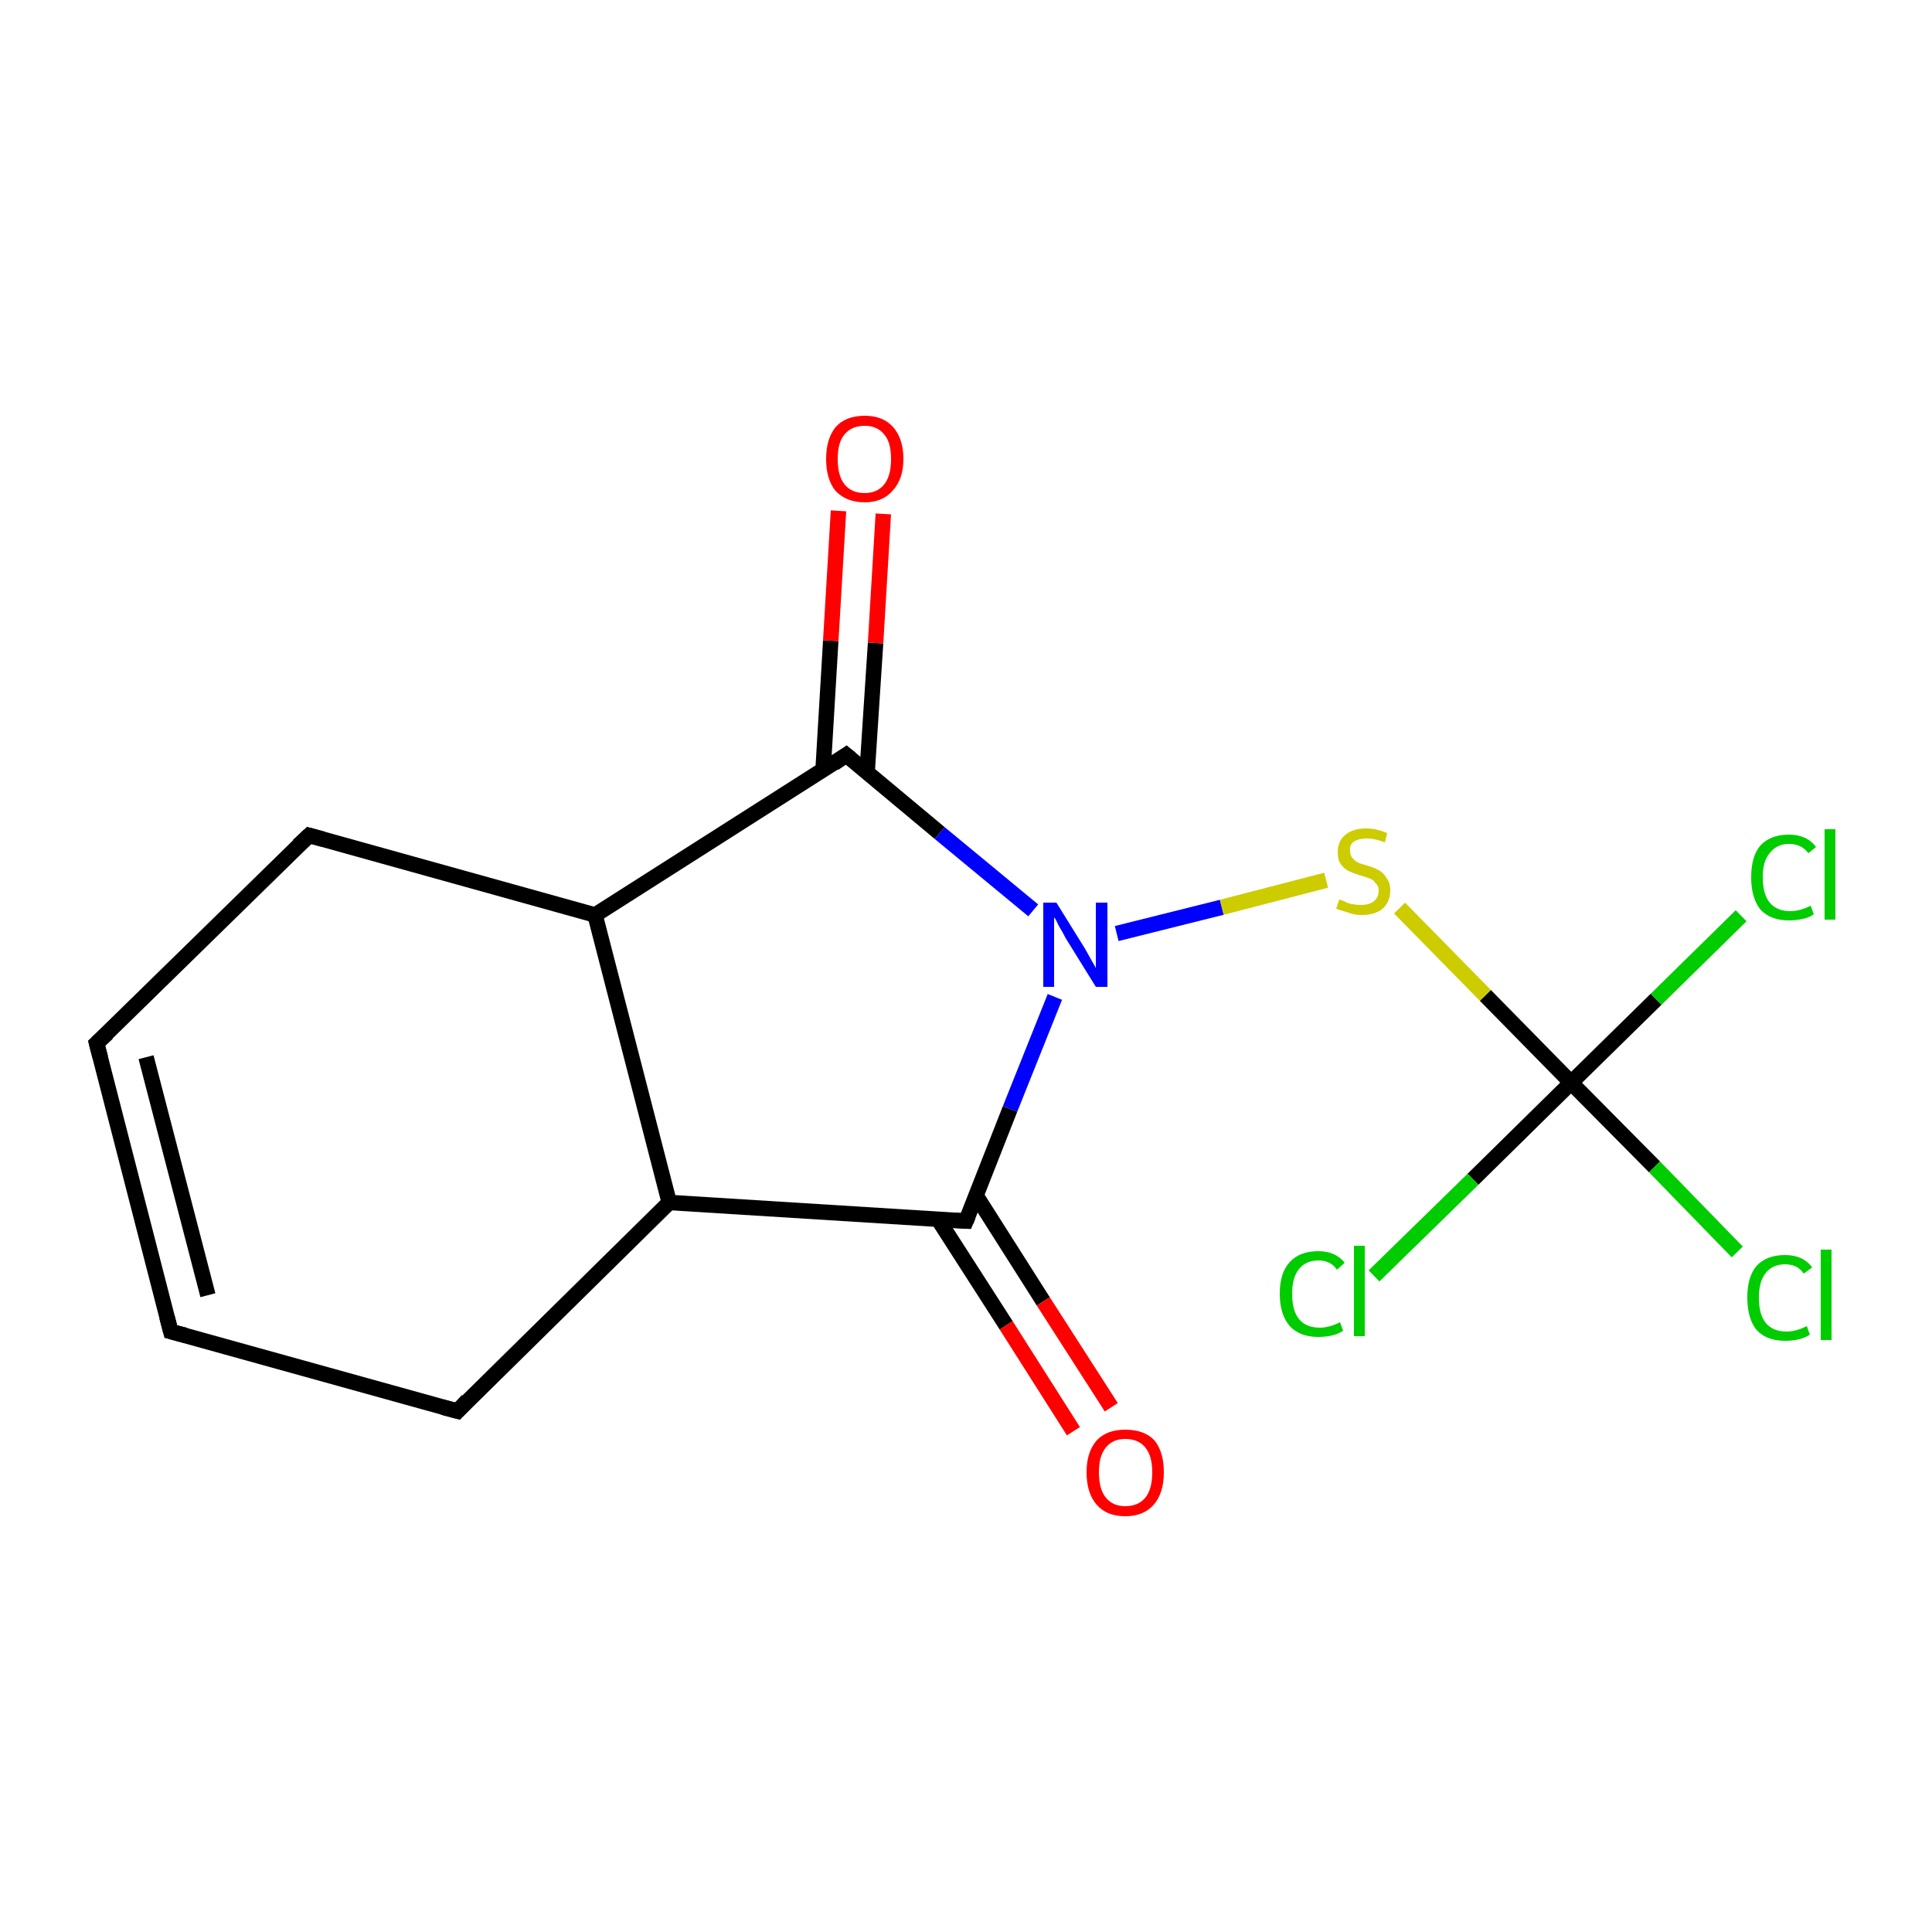 <?xml version='1.0' encoding='iso-8859-1'?>
<svg version='1.1' baseProfile='full'
              xmlns='http://www.w3.org/2000/svg'
                      xmlns:rdkit='http://www.rdkit.org/xml'
                      xmlns:xlink='http://www.w3.org/1999/xlink'
                  xml:space='preserve'
width='250px' height='250px' viewBox='0 0 250 250'>
<!-- END OF HEADER -->
<rect style='opacity:1.0;fill:#FFFFFF;stroke:none' width='250.0' height='250.0' x='0.0' y='0.0'> </rect>
<path class='bond-0 atom-0 atom-1' d='M 22.1,172.3 L 12.5,135.0' style='fill:none;fill-rule:evenodd;stroke:#000000;stroke-width:2.0px;stroke-linecap:butt;stroke-linejoin:miter;stroke-opacity:1' />
<path class='bond-0 atom-0 atom-1' d='M 26.9,167.6 L 18.9,136.8' style='fill:none;fill-rule:evenodd;stroke:#000000;stroke-width:2.0px;stroke-linecap:butt;stroke-linejoin:miter;stroke-opacity:1' />
<path class='bond-1 atom-0 atom-2' d='M 22.1,172.3 L 59.2,182.6' style='fill:none;fill-rule:evenodd;stroke:#000000;stroke-width:2.0px;stroke-linecap:butt;stroke-linejoin:miter;stroke-opacity:1' />
<path class='bond-2 atom-1 atom-3' d='M 12.5,135.0 L 40.0,108.1' style='fill:none;fill-rule:evenodd;stroke:#000000;stroke-width:2.0px;stroke-linecap:butt;stroke-linejoin:miter;stroke-opacity:1' />
<path class='bond-3 atom-2 atom-4' d='M 59.2,182.6 L 86.6,155.6' style='fill:none;fill-rule:evenodd;stroke:#000000;stroke-width:2.0px;stroke-linecap:butt;stroke-linejoin:miter;stroke-opacity:1' />
<path class='bond-4 atom-3 atom-5' d='M 40.0,108.1 L 77.0,118.4' style='fill:none;fill-rule:evenodd;stroke:#000000;stroke-width:2.0px;stroke-linecap:butt;stroke-linejoin:miter;stroke-opacity:1' />
<path class='bond-5 atom-4 atom-5' d='M 86.6,155.6 L 77.0,118.4' style='fill:none;fill-rule:evenodd;stroke:#000000;stroke-width:2.0px;stroke-linecap:butt;stroke-linejoin:miter;stroke-opacity:1' />
<path class='bond-6 atom-4 atom-6' d='M 86.6,155.6 L 125.0,158.0' style='fill:none;fill-rule:evenodd;stroke:#000000;stroke-width:2.0px;stroke-linecap:butt;stroke-linejoin:miter;stroke-opacity:1' />
<path class='bond-7 atom-5 atom-7' d='M 77.0,118.4 L 109.5,97.7' style='fill:none;fill-rule:evenodd;stroke:#000000;stroke-width:2.0px;stroke-linecap:butt;stroke-linejoin:miter;stroke-opacity:1' />
<path class='bond-8 atom-6 atom-12' d='M 125.0,158.0 L 130.7,143.5' style='fill:none;fill-rule:evenodd;stroke:#000000;stroke-width:2.0px;stroke-linecap:butt;stroke-linejoin:miter;stroke-opacity:1' />
<path class='bond-8 atom-6 atom-12' d='M 130.7,143.5 L 136.5,129.0' style='fill:none;fill-rule:evenodd;stroke:#0000FF;stroke-width:2.0px;stroke-linecap:butt;stroke-linejoin:miter;stroke-opacity:1' />
<path class='bond-9 atom-6 atom-13' d='M 121.4,157.8 L 130.2,171.5' style='fill:none;fill-rule:evenodd;stroke:#000000;stroke-width:2.0px;stroke-linecap:butt;stroke-linejoin:miter;stroke-opacity:1' />
<path class='bond-9 atom-6 atom-13' d='M 130.2,171.5 L 138.9,185.2' style='fill:none;fill-rule:evenodd;stroke:#FF0000;stroke-width:2.0px;stroke-linecap:butt;stroke-linejoin:miter;stroke-opacity:1' />
<path class='bond-9 atom-6 atom-13' d='M 126.3,154.7 L 135.0,168.4' style='fill:none;fill-rule:evenodd;stroke:#000000;stroke-width:2.0px;stroke-linecap:butt;stroke-linejoin:miter;stroke-opacity:1' />
<path class='bond-9 atom-6 atom-13' d='M 135.0,168.4 L 143.8,182.1' style='fill:none;fill-rule:evenodd;stroke:#FF0000;stroke-width:2.0px;stroke-linecap:butt;stroke-linejoin:miter;stroke-opacity:1' />
<path class='bond-10 atom-7 atom-12' d='M 109.5,97.7 L 121.6,107.8' style='fill:none;fill-rule:evenodd;stroke:#000000;stroke-width:2.0px;stroke-linecap:butt;stroke-linejoin:miter;stroke-opacity:1' />
<path class='bond-10 atom-7 atom-12' d='M 121.6,107.8 L 133.7,117.8' style='fill:none;fill-rule:evenodd;stroke:#0000FF;stroke-width:2.0px;stroke-linecap:butt;stroke-linejoin:miter;stroke-opacity:1' />
<path class='bond-11 atom-7 atom-14' d='M 112.2,100.0 L 113.3,83.2' style='fill:none;fill-rule:evenodd;stroke:#000000;stroke-width:2.0px;stroke-linecap:butt;stroke-linejoin:miter;stroke-opacity:1' />
<path class='bond-11 atom-7 atom-14' d='M 113.3,83.2 L 114.3,66.5' style='fill:none;fill-rule:evenodd;stroke:#FF0000;stroke-width:2.0px;stroke-linecap:butt;stroke-linejoin:miter;stroke-opacity:1' />
<path class='bond-11 atom-7 atom-14' d='M 106.5,99.7 L 107.5,82.9' style='fill:none;fill-rule:evenodd;stroke:#000000;stroke-width:2.0px;stroke-linecap:butt;stroke-linejoin:miter;stroke-opacity:1' />
<path class='bond-11 atom-7 atom-14' d='M 107.5,82.9 L 108.5,66.1' style='fill:none;fill-rule:evenodd;stroke:#FF0000;stroke-width:2.0px;stroke-linecap:butt;stroke-linejoin:miter;stroke-opacity:1' />
<path class='bond-12 atom-8 atom-9' d='M 203.3,140.1 L 214.1,151.0' style='fill:none;fill-rule:evenodd;stroke:#000000;stroke-width:2.0px;stroke-linecap:butt;stroke-linejoin:miter;stroke-opacity:1' />
<path class='bond-12 atom-8 atom-9' d='M 214.1,151.0 L 224.8,162.0' style='fill:none;fill-rule:evenodd;stroke:#00CC00;stroke-width:2.0px;stroke-linecap:butt;stroke-linejoin:miter;stroke-opacity:1' />
<path class='bond-13 atom-8 atom-10' d='M 203.3,140.1 L 214.3,129.3' style='fill:none;fill-rule:evenodd;stroke:#000000;stroke-width:2.0px;stroke-linecap:butt;stroke-linejoin:miter;stroke-opacity:1' />
<path class='bond-13 atom-8 atom-10' d='M 214.3,129.3 L 225.3,118.5' style='fill:none;fill-rule:evenodd;stroke:#00CC00;stroke-width:2.0px;stroke-linecap:butt;stroke-linejoin:miter;stroke-opacity:1' />
<path class='bond-14 atom-8 atom-11' d='M 203.3,140.1 L 190.6,152.6' style='fill:none;fill-rule:evenodd;stroke:#000000;stroke-width:2.0px;stroke-linecap:butt;stroke-linejoin:miter;stroke-opacity:1' />
<path class='bond-14 atom-8 atom-11' d='M 190.6,152.6 L 177.8,165.1' style='fill:none;fill-rule:evenodd;stroke:#00CC00;stroke-width:2.0px;stroke-linecap:butt;stroke-linejoin:miter;stroke-opacity:1' />
<path class='bond-15 atom-8 atom-15' d='M 203.3,140.1 L 192.2,128.8' style='fill:none;fill-rule:evenodd;stroke:#000000;stroke-width:2.0px;stroke-linecap:butt;stroke-linejoin:miter;stroke-opacity:1' />
<path class='bond-15 atom-8 atom-15' d='M 192.2,128.8 L 181.1,117.5' style='fill:none;fill-rule:evenodd;stroke:#CCCC00;stroke-width:2.0px;stroke-linecap:butt;stroke-linejoin:miter;stroke-opacity:1' />
<path class='bond-16 atom-12 atom-15' d='M 144.5,120.8 L 158.1,117.4' style='fill:none;fill-rule:evenodd;stroke:#0000FF;stroke-width:2.0px;stroke-linecap:butt;stroke-linejoin:miter;stroke-opacity:1' />
<path class='bond-16 atom-12 atom-15' d='M 158.1,117.4 L 171.6,113.9' style='fill:none;fill-rule:evenodd;stroke:#CCCC00;stroke-width:2.0px;stroke-linecap:butt;stroke-linejoin:miter;stroke-opacity:1' />
<path d='M 21.6,170.4 L 22.1,172.3 L 24.0,172.8' style='fill:none;stroke:#000000;stroke-width:2.0px;stroke-linecap:butt;stroke-linejoin:miter;stroke-opacity:1;' />
<path d='M 13.0,136.9 L 12.5,135.0 L 13.9,133.7' style='fill:none;stroke:#000000;stroke-width:2.0px;stroke-linecap:butt;stroke-linejoin:miter;stroke-opacity:1;' />
<path d='M 57.3,182.1 L 59.2,182.6 L 60.5,181.2' style='fill:none;stroke:#000000;stroke-width:2.0px;stroke-linecap:butt;stroke-linejoin:miter;stroke-opacity:1;' />
<path d='M 38.6,109.4 L 40.0,108.1 L 41.8,108.6' style='fill:none;stroke:#000000;stroke-width:2.0px;stroke-linecap:butt;stroke-linejoin:miter;stroke-opacity:1;' />
<path d='M 123.1,157.9 L 125.0,158.0 L 125.3,157.3' style='fill:none;stroke:#000000;stroke-width:2.0px;stroke-linecap:butt;stroke-linejoin:miter;stroke-opacity:1;' />
<path d='M 107.9,98.8 L 109.5,97.7 L 110.1,98.2' style='fill:none;stroke:#000000;stroke-width:2.0px;stroke-linecap:butt;stroke-linejoin:miter;stroke-opacity:1;' />
<path class='atom-9' d='M 226.1 167.9
Q 226.1 165.2, 227.3 163.8
Q 228.6 162.4, 231.0 162.4
Q 233.3 162.4, 234.5 164.0
L 233.4 164.8
Q 232.6 163.6, 231.0 163.6
Q 229.4 163.6, 228.5 164.7
Q 227.6 165.8, 227.6 167.9
Q 227.6 170.1, 228.5 171.2
Q 229.4 172.3, 231.2 172.3
Q 232.4 172.3, 233.8 171.6
L 234.2 172.7
Q 233.6 173.1, 232.8 173.3
Q 231.9 173.5, 231.0 173.5
Q 228.6 173.5, 227.3 172.1
Q 226.1 170.6, 226.1 167.9
' fill='#00CC00'/>
<path class='atom-9' d='M 235.6 161.7
L 237.0 161.7
L 237.0 173.4
L 235.6 173.4
L 235.6 161.7
' fill='#00CC00'/>
<path class='atom-10' d='M 226.6 113.5
Q 226.6 110.8, 227.8 109.4
Q 229.1 108.0, 231.5 108.0
Q 233.8 108.0, 235.0 109.6
L 234.0 110.4
Q 233.1 109.2, 231.5 109.2
Q 229.9 109.2, 229.0 110.4
Q 228.1 111.4, 228.1 113.5
Q 228.1 115.7, 229.0 116.8
Q 229.9 117.9, 231.7 117.9
Q 232.9 117.9, 234.3 117.2
L 234.7 118.3
Q 234.2 118.7, 233.3 118.9
Q 232.4 119.1, 231.5 119.1
Q 229.1 119.1, 227.8 117.7
Q 226.6 116.2, 226.6 113.5
' fill='#00CC00'/>
<path class='atom-10' d='M 236.1 107.3
L 237.5 107.3
L 237.5 119.0
L 236.1 119.0
L 236.1 107.3
' fill='#00CC00'/>
<path class='atom-11' d='M 165.6 167.4
Q 165.6 164.7, 166.9 163.3
Q 168.2 161.9, 170.6 161.9
Q 172.8 161.9, 174.0 163.4
L 173.0 164.3
Q 172.2 163.1, 170.6 163.1
Q 169.0 163.1, 168.1 164.2
Q 167.2 165.3, 167.2 167.4
Q 167.2 169.6, 168.1 170.7
Q 169.0 171.8, 170.8 171.8
Q 172.0 171.8, 173.4 171.1
L 173.8 172.2
Q 173.2 172.6, 172.4 172.8
Q 171.5 173.0, 170.6 173.0
Q 168.2 173.0, 166.9 171.6
Q 165.6 170.1, 165.6 167.4
' fill='#00CC00'/>
<path class='atom-11' d='M 175.2 161.2
L 176.6 161.2
L 176.6 172.9
L 175.2 172.9
L 175.2 161.2
' fill='#00CC00'/>
<path class='atom-12' d='M 136.7 116.8
L 140.3 122.6
Q 140.6 123.1, 141.2 124.2
Q 141.8 125.2, 141.8 125.3
L 141.8 116.8
L 143.3 116.8
L 143.3 127.7
L 141.8 127.7
L 137.9 121.4
Q 137.5 120.6, 137.0 119.8
Q 136.6 118.9, 136.4 118.7
L 136.4 127.7
L 135.0 127.7
L 135.0 116.8
L 136.7 116.8
' fill='#0000FF'/>
<path class='atom-13' d='M 140.6 190.5
Q 140.6 187.9, 141.9 186.4
Q 143.2 185.0, 145.6 185.0
Q 148.1 185.0, 149.4 186.4
Q 150.6 187.9, 150.6 190.5
Q 150.6 193.2, 149.3 194.7
Q 148.0 196.2, 145.6 196.2
Q 143.2 196.2, 141.9 194.7
Q 140.6 193.2, 140.6 190.5
M 145.6 194.9
Q 147.3 194.9, 148.2 193.8
Q 149.1 192.7, 149.1 190.5
Q 149.1 188.4, 148.2 187.3
Q 147.3 186.2, 145.6 186.2
Q 144.0 186.2, 143.1 187.3
Q 142.2 188.4, 142.2 190.5
Q 142.2 192.7, 143.1 193.8
Q 144.0 194.9, 145.6 194.9
' fill='#FF0000'/>
<path class='atom-14' d='M 106.9 59.4
Q 106.9 56.8, 108.1 55.3
Q 109.4 53.8, 111.9 53.8
Q 114.3 53.8, 115.6 55.3
Q 116.9 56.8, 116.9 59.4
Q 116.9 62.0, 115.5 63.5
Q 114.2 65.0, 111.9 65.0
Q 109.5 65.0, 108.1 63.5
Q 106.9 62.0, 106.9 59.4
M 111.9 63.8
Q 113.5 63.8, 114.4 62.7
Q 115.3 61.6, 115.3 59.4
Q 115.3 57.2, 114.4 56.2
Q 113.5 55.1, 111.9 55.1
Q 110.2 55.1, 109.3 56.2
Q 108.4 57.2, 108.4 59.4
Q 108.4 61.6, 109.3 62.7
Q 110.2 63.8, 111.9 63.8
' fill='#FF0000'/>
<path class='atom-15' d='M 173.3 116.4
Q 173.4 116.4, 173.9 116.6
Q 174.4 116.9, 175.0 117.0
Q 175.6 117.1, 176.1 117.1
Q 177.2 117.1, 177.8 116.6
Q 178.4 116.1, 178.4 115.2
Q 178.4 114.6, 178.0 114.3
Q 177.8 113.9, 177.3 113.7
Q 176.8 113.5, 176.1 113.3
Q 175.1 113.0, 174.5 112.7
Q 173.9 112.4, 173.5 111.8
Q 173.1 111.3, 173.1 110.3
Q 173.1 108.9, 174.0 108.1
Q 175.0 107.2, 176.8 107.2
Q 178.1 107.2, 179.5 107.8
L 179.2 109.0
Q 177.9 108.5, 176.9 108.5
Q 175.8 108.5, 175.2 108.9
Q 174.6 109.3, 174.7 110.1
Q 174.7 110.7, 175.0 111.0
Q 175.3 111.4, 175.7 111.6
Q 176.1 111.8, 176.9 112.0
Q 177.9 112.3, 178.4 112.6
Q 179.0 112.9, 179.4 113.6
Q 179.9 114.2, 179.9 115.2
Q 179.9 116.7, 178.9 117.6
Q 177.9 118.4, 176.2 118.4
Q 175.2 118.4, 174.5 118.1
Q 173.8 117.9, 172.9 117.6
L 173.3 116.4
' fill='#CCCC00'/>
</svg>
